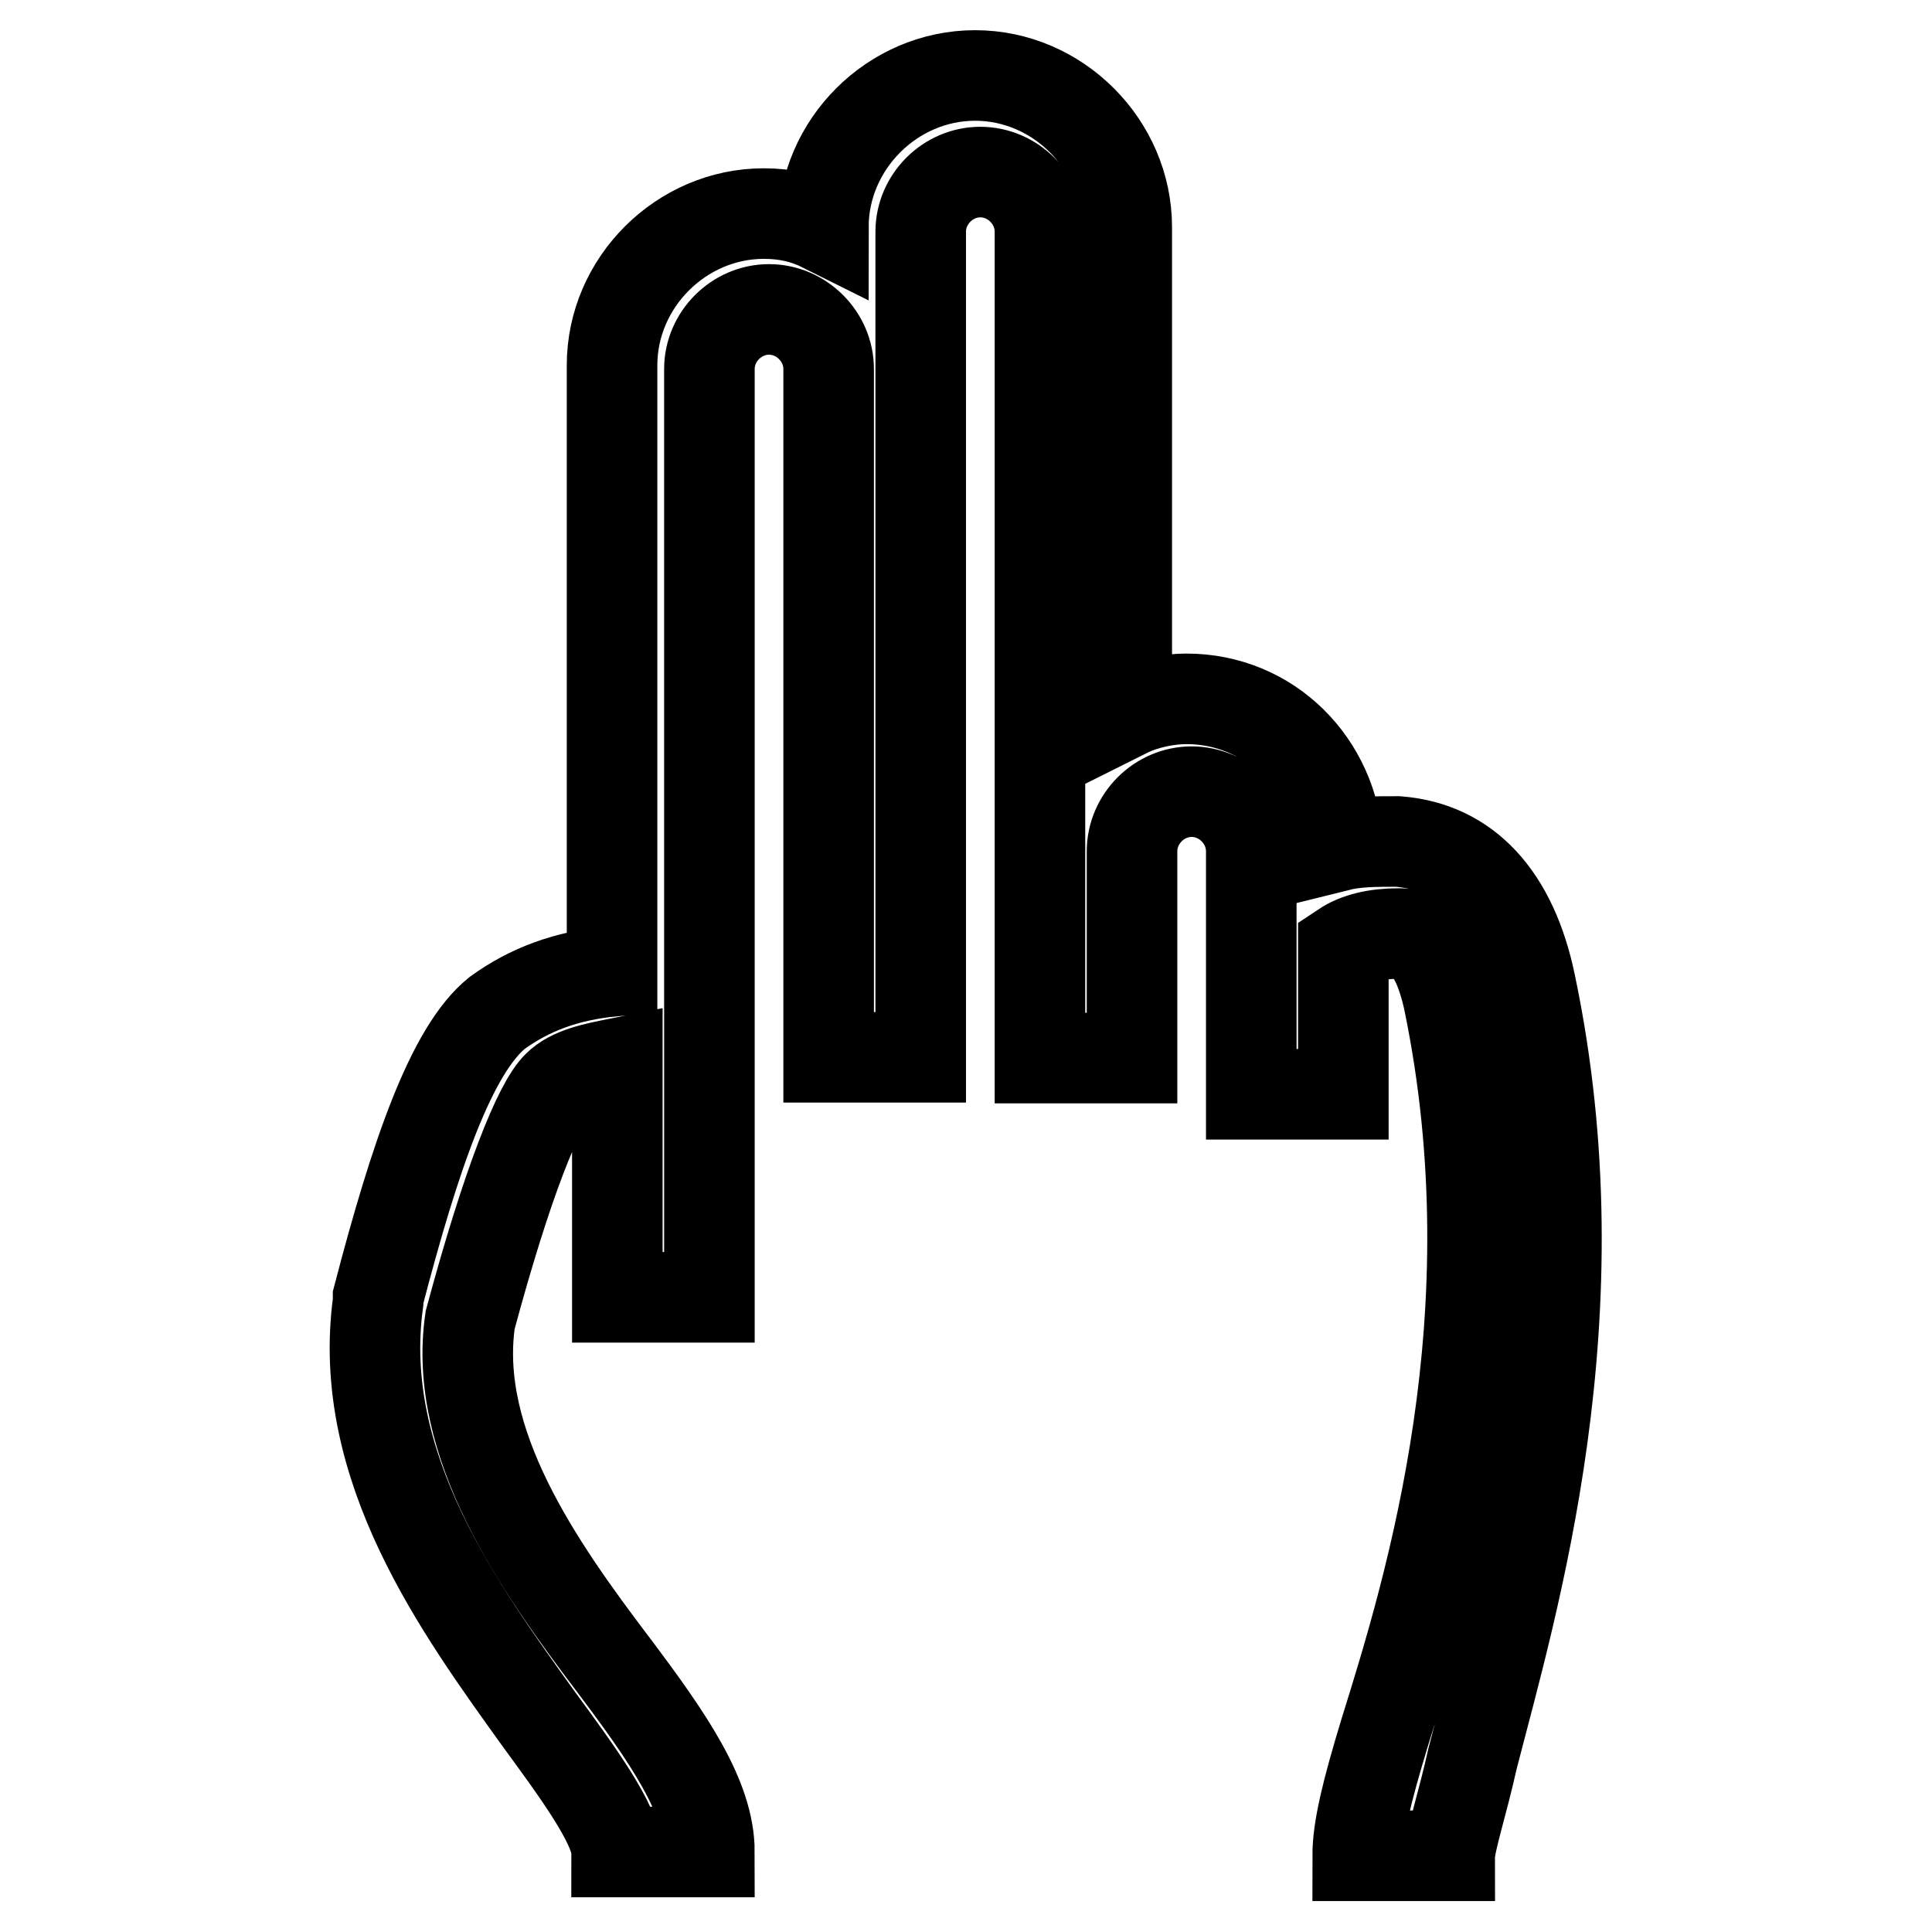 <?xml version="1.0" encoding="utf-8"?>
<!-- Svg Vector Icons : http://www.onlinewebfonts.com/icon -->
<!DOCTYPE svg PUBLIC "-//W3C//DTD SVG 1.1//EN" "http://www.w3.org/Graphics/SVG/1.1/DTD/svg11.dtd">
<svg version="1.1" xmlns="http://www.w3.org/2000/svg" xmlns:xlink="http://www.w3.org/1999/xlink" x="0px" y="0px" viewBox="0 0 256 256" enable-background="new 0 0 256 256" xml:space="preserve">
<g> <path stroke-width="12" fill-opacity="0" stroke="#000000"  d="M202.8,130.4c-2.4-11.6-8.5-18.2-17.6-18.9c-3,0-5.5,0-7.9,0.6c-0.6-10.9-9.1-19.5-20.1-19.5 c-2.4,0-5.5,0.6-7.9,1.8V30.1c0-10.9-9.1-20.1-20.1-20.1c-10.9,0-20.1,9.1-20.1,20.1c-2.4-1.2-4.9-1.8-7.9-1.8 c-10.9,0-20.1,9.1-20.1,20.1v80.3c-6.1,0.6-10.9,2.4-15.2,5.5c-6.1,4.9-10.9,18.9-15.8,37.7v0.6c-3,21.9,10.9,40.8,21.3,55.3 c4.9,6.7,10.3,14,10.3,17.6H94c0-7.3-5.5-15.2-12.8-24.9c-9.7-12.8-21.3-29.2-18.9-45.6c4.9-18.2,9.1-28.6,11.6-31 c1.8-1.8,4.9-2.4,7.9-3v31H94V48.9c0-4.3,3.6-7.9,7.9-7.9c4.3,0,7.9,3.6,7.9,7.9v91.2H122V30.7c0-4.3,3.6-7.9,7.9-7.9 s7.9,3.6,7.9,7.9v109.5h12.2v-27.4c0-4.3,3.6-7.9,7.9-7.9c4.3,0,7.9,3.6,7.9,7.9V145h12.2v-19.5c1.8-1.2,4.3-1.8,7.3-1.8 c1.8,0,4.9,0.6,6.7,9.1c8.5,41.4-2.4,77.2-8.5,96.7c-2.4,7.9-3.6,12.8-3.6,16.4h12.2c0-1.8,1.8-7.3,3-12.8 C200.4,212.5,212,174.2,202.8,130.4L202.8,130.4z"/></g>
</svg>